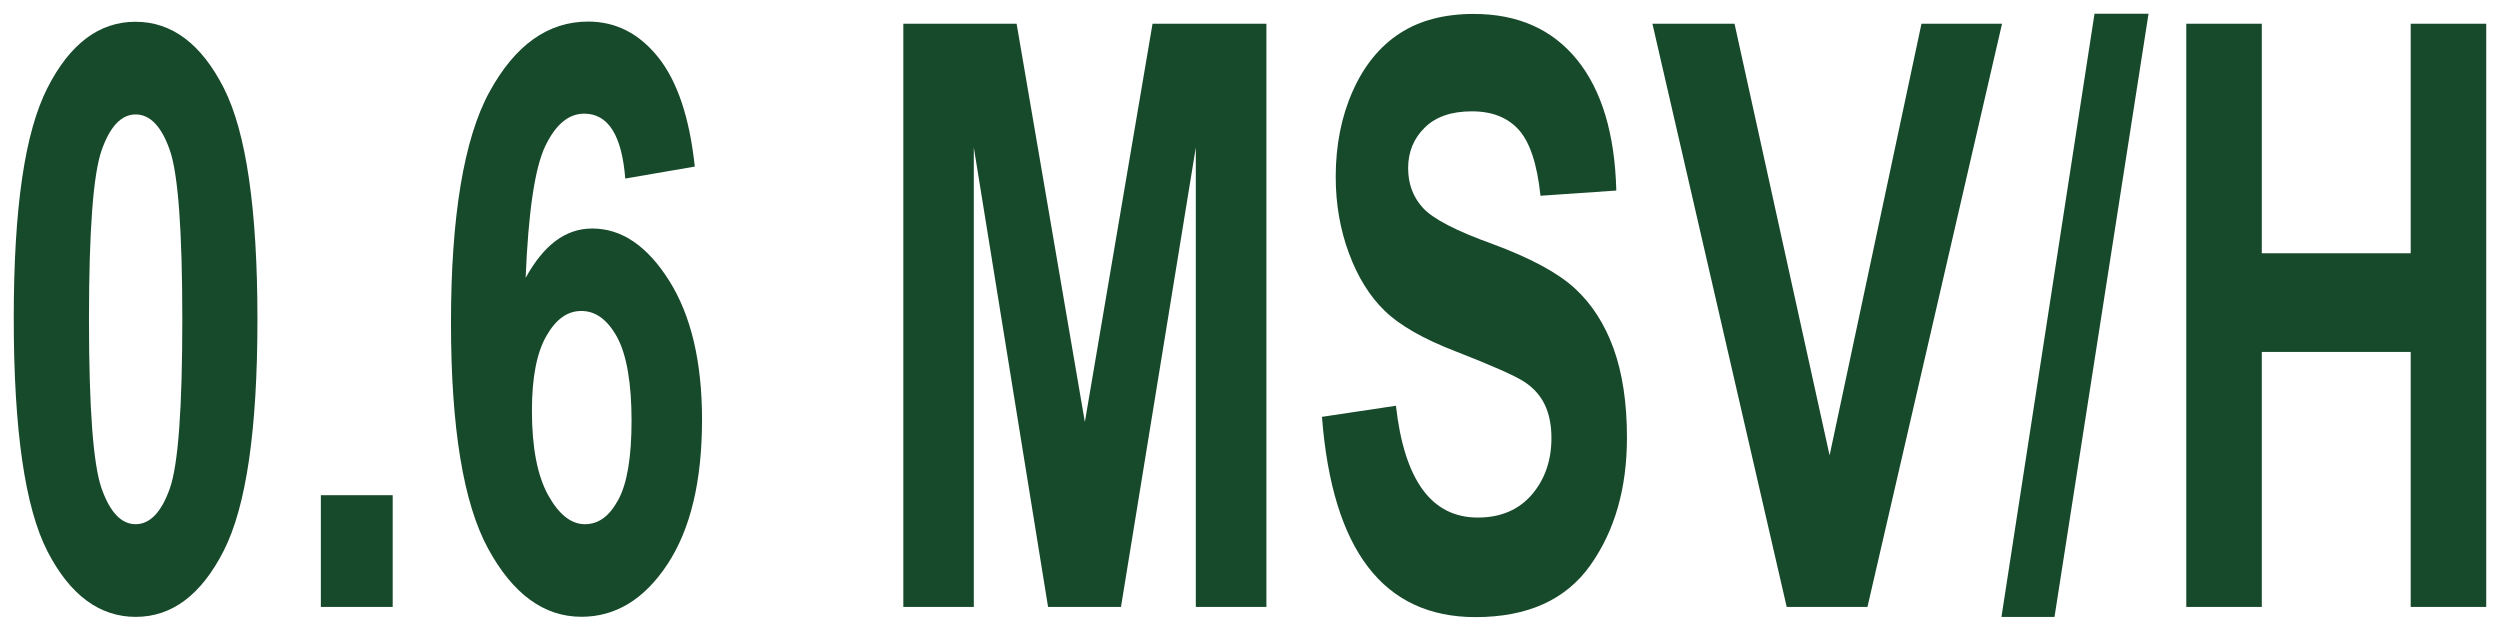 <?xml version="1.0" encoding="UTF-8"?> <svg xmlns="http://www.w3.org/2000/svg" viewBox="0 0 181.82 45.88" data-guides="{&quot;vertical&quot;:[],&quot;horizontal&quot;:[]}"><path fill="#17492B" stroke="none" fill-opacity="1" stroke-width="1" stroke-opacity="1" id="tSvg9e5eaa5b38" title="Path 2" d="M9.851 1.583C12.499 1.583 14.639 3.189 16.273 6.395C17.906 9.608 18.723 15.22 18.723 23.238C18.723 31.256 17.906 36.839 16.273 40.052C14.639 43.265 12.506 44.864 9.872 44.864C7.239 44.864 5.084 43.272 3.45 40.094C1.817 36.917 1 31.263 1 23.152C1 15.041 1.817 9.608 3.45 6.395C5.084 3.182 7.217 1.583 9.851 1.583ZM9.865 8.323C8.83 8.323 8.006 9.187 7.394 10.921C6.781 12.656 6.471 16.762 6.471 23.238C6.471 29.713 6.781 33.812 7.394 35.539C8.006 37.267 8.83 38.124 9.865 38.124C10.9 38.124 11.738 37.26 12.351 35.525C12.963 33.79 13.259 29.692 13.259 23.238C13.259 16.783 12.956 12.656 12.351 10.921C11.745 9.187 10.914 8.323 9.865 8.323Z"></path><path fill="#17492B" stroke="none" fill-opacity="1" stroke-width="1" stroke-opacity="1" id="tSvg1847a8bd2d8" title="Path 3" d="M23.335 44.142C23.335 41.433 23.335 38.724 23.335 36.015C25.077 36.015 26.819 36.015 28.56 36.015C28.56 38.724 28.56 41.433 28.56 44.142C26.819 44.142 25.077 44.142 23.335 44.142Z"></path><path fill="#17492B" stroke="none" fill-opacity="1" stroke-width="1" stroke-opacity="1" id="tSvg10ef26e2cca" title="Path 4" d="M50.537 12.114C48.849 12.404 47.161 12.695 45.474 12.985C45.227 9.844 44.235 8.266 42.488 8.266C41.348 8.266 40.404 9.058 39.651 10.636C38.897 12.221 38.425 15.412 38.228 20.21C38.883 19.018 39.608 18.119 40.411 17.519C41.214 16.919 42.101 16.619 43.073 16.619C45.213 16.619 47.072 17.883 48.671 20.418C50.262 22.952 51.058 26.315 51.058 30.52C51.058 34.99 50.22 38.495 48.537 41.044C46.854 43.593 44.77 44.857 42.284 44.857C39.559 44.857 37.292 43.2 35.496 39.895C33.701 36.589 32.799 31.113 32.799 23.459C32.799 15.805 33.729 10.101 35.595 6.688C37.461 3.275 39.855 1.569 42.777 1.569C44.791 1.569 46.495 2.44 47.882 4.182C49.269 5.924 50.15 8.566 50.53 12.1C50.532 12.104 50.534 12.109 50.537 12.114ZM38.686 29.863C38.686 32.541 39.08 34.583 39.862 36.004C40.644 37.417 41.538 38.124 42.538 38.124C43.538 38.124 44.319 37.539 44.96 36.361C45.608 35.182 45.932 33.262 45.932 30.584C45.932 27.907 45.58 25.794 44.882 24.523C44.185 23.252 43.319 22.616 42.284 22.616C41.249 22.616 40.432 23.223 39.735 24.437C39.038 25.651 38.686 27.457 38.686 29.863Z"></path><path fill="#17492B" stroke="none" fill-opacity="1" stroke-width="1" stroke-opacity="1" id="tSvg15c21f3f1aa" title="Path 5" d="M65.697 44.143C65.697 30.004 65.697 15.865 65.697 1.726C68.443 1.726 71.189 1.726 73.936 1.726C75.59 11.381 77.245 21.037 78.9 30.692C80.54 21.037 82.181 11.381 83.822 1.726C86.582 1.726 89.342 1.726 92.103 1.726C92.103 15.865 92.103 30.004 92.103 44.143C90.392 44.143 88.68 44.143 86.969 44.143C86.969 33.003 86.969 21.863 86.969 10.722C85.155 21.863 83.341 33.003 81.526 44.143C79.759 44.143 77.992 44.143 76.224 44.143C74.424 33.003 72.624 21.863 70.823 10.722C70.823 21.863 70.823 33.003 70.823 44.143C69.112 44.143 67.401 44.143 65.69 44.143C65.692 44.143 65.695 44.143 65.697 44.143Z"></path><path fill="#17492B" stroke="none" fill-opacity="1" stroke-width="1" stroke-opacity="1" id="tSvg12cc5d2c80" title="Path 6" d="M96.145 30.316C97.938 30.047 99.731 29.778 101.524 29.509C102.13 34.928 104.116 37.641 107.474 37.641C109.136 37.641 110.446 37.084 111.403 35.977C112.354 34.871 112.833 33.493 112.833 31.858C112.833 30.894 112.664 30.073 112.333 29.402C112.002 28.723 111.495 28.174 110.812 27.738C110.129 27.303 108.481 26.574 105.862 25.553C103.517 24.647 101.799 23.669 100.707 22.605C99.616 21.548 98.75 20.156 98.109 18.428C97.468 16.7 97.144 14.851 97.144 12.866C97.144 10.553 97.56 8.468 98.384 6.619C99.208 4.77 100.348 3.37 101.799 2.428C103.249 1.485 105.045 1.014 107.179 1.014C110.389 1.014 112.889 2.121 114.692 4.341C116.494 6.562 117.445 9.732 117.551 13.858C115.713 13.985 113.875 14.111 112.037 14.237C111.798 11.959 111.277 10.367 110.474 9.46C109.671 8.554 108.531 8.097 107.045 8.097C105.559 8.097 104.418 8.489 103.616 9.282C102.813 10.074 102.411 11.053 102.411 12.223C102.411 13.394 102.778 14.351 103.503 15.136C104.228 15.922 105.904 16.793 108.523 17.735C111.291 18.756 113.291 19.834 114.523 20.962C115.755 22.091 116.699 23.547 117.346 25.332C117.994 27.117 118.325 29.28 118.325 31.829C118.325 35.513 117.438 38.605 115.657 41.118C113.875 43.624 111.094 44.881 107.312 44.881C100.623 44.881 96.898 40.033 96.145 30.33C96.145 30.325 96.145 30.32 96.145 30.316Z"></path><path fill="#17492B" stroke="none" fill-opacity="1" stroke-width="1" stroke-opacity="1" id="tSvg104a4bdc1fd" title="Path 7" d="M129.944 44.143C126.688 30.004 123.433 15.865 120.177 1.726C122.167 1.726 124.158 1.726 126.148 1.726C128.453 12.191 130.758 22.655 133.063 33.12C135.29 22.655 137.518 12.191 139.745 1.726C141.698 1.726 143.651 1.726 145.604 1.726C142.341 15.865 139.079 30.004 135.816 44.143C133.859 44.143 131.901 44.143 129.944 44.143Z"></path><path fill="#17492B" stroke="none" fill-opacity="1" stroke-width="1" stroke-opacity="1" id="tSvg11d1ab8c891" title="Path 8" d="M145.562 44.867C147.818 30.244 150.073 15.622 152.329 1C153.639 1 154.948 1 156.258 1C153.979 15.622 151.699 30.244 149.42 44.867C148.134 44.867 146.848 44.867 145.562 44.867Z"></path><path fill="#17492B" stroke="none" fill-opacity="1" stroke-width="1" stroke-opacity="1" id="tSvg18503ab5b50" title="Path 9" d="M159.004 44.143C159.004 30.004 159.004 15.865 159.004 1.726C160.835 1.726 162.665 1.726 164.496 1.726C164.496 7.29 164.496 12.855 164.496 18.419C168.106 18.419 171.716 18.419 175.326 18.419C175.326 12.855 175.326 7.29 175.326 1.726C177.157 1.726 178.987 1.726 180.818 1.726C180.818 15.865 180.818 30.004 180.818 44.143C178.987 44.143 177.157 44.143 175.326 44.143C175.326 37.96 175.326 31.777 175.326 25.594C171.716 25.594 168.106 25.594 164.496 25.594C164.496 31.777 164.496 37.96 164.496 44.143C162.665 44.143 160.835 44.143 159.004 44.143Z"></path><defs></defs></svg> 